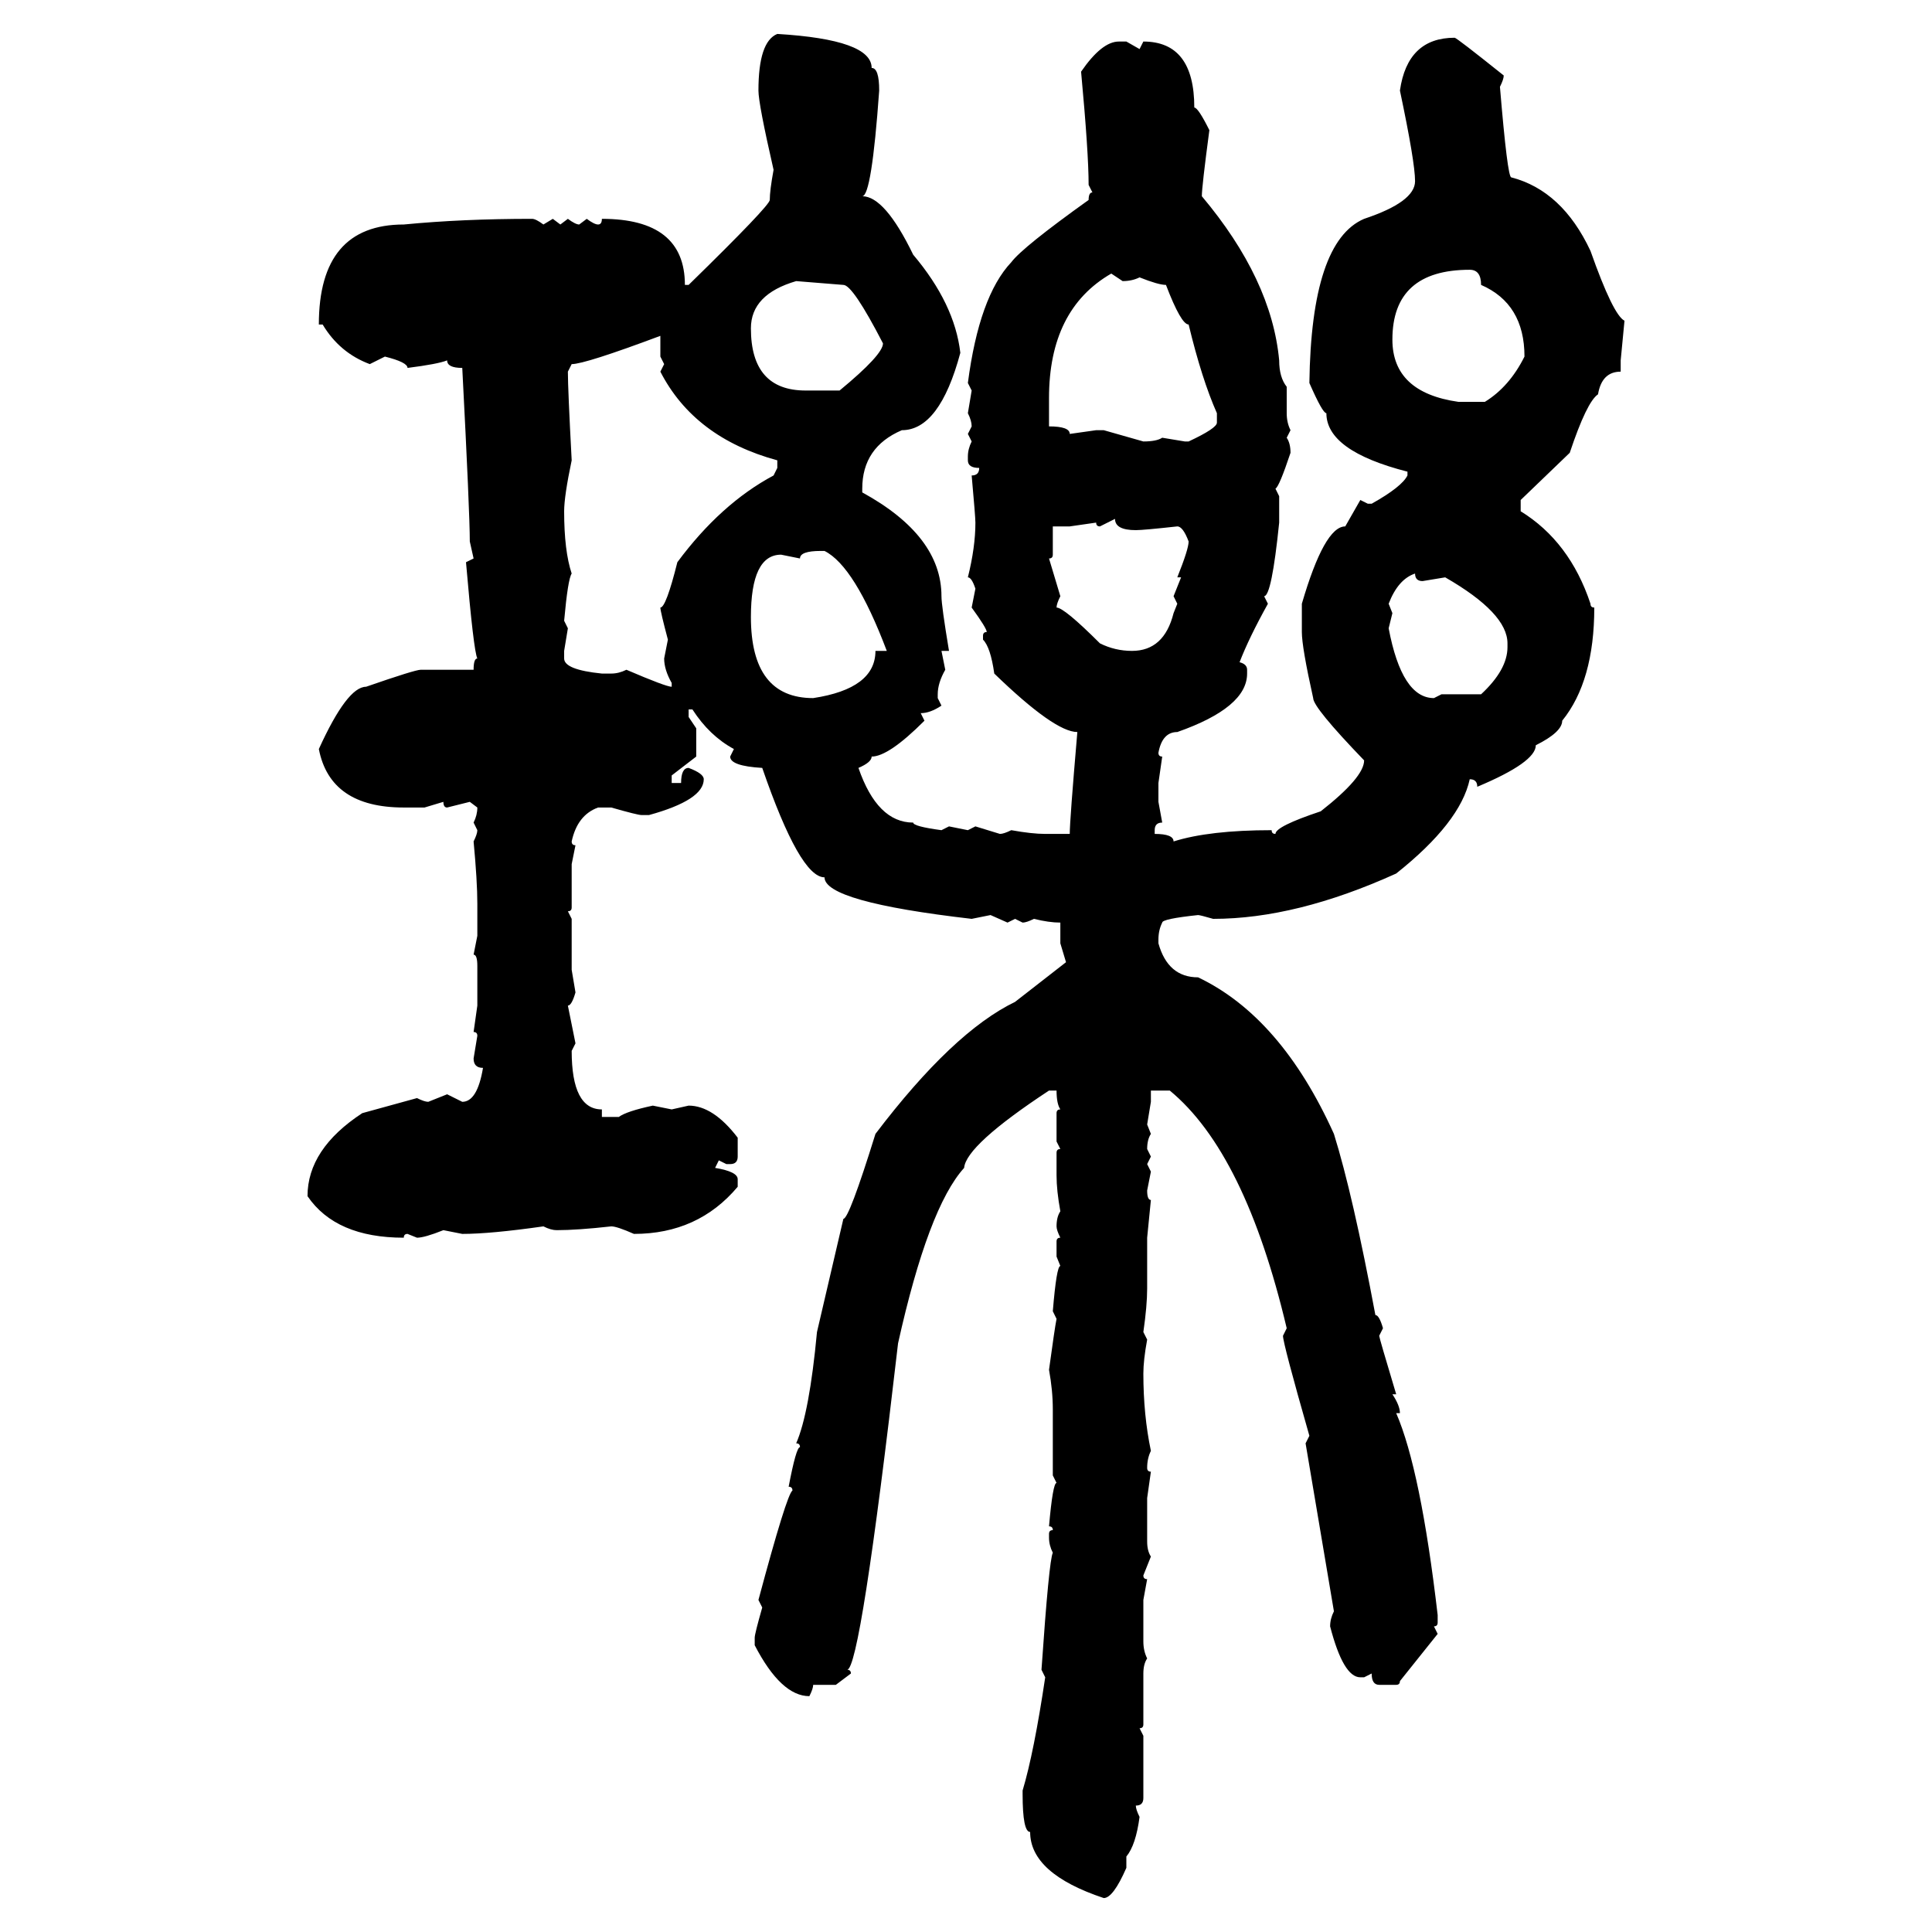 <svg xmlns="http://www.w3.org/2000/svg" xmlns:xlink="http://www.w3.org/1999/xlink" width="300" height="300"><path d="M120.70 5.27L120.70 5.27Q135.35 6.15 135.35 10.55L135.35 10.55Q136.52 10.55 136.52 14.06L136.52 14.06Q135.35 30.47 133.89 30.47L133.89 30.47Q137.40 30.47 141.80 39.55L141.80 39.55Q148.24 47.17 149.12 54.79L149.12 54.79Q145.90 66.80 140.04 66.80L140.04 66.80Q133.89 69.43 133.89 75.88L133.89 75.88L133.89 76.46Q146.19 83.20 146.19 92.58L146.19 92.58Q146.19 94.04 147.36 101.07L147.36 101.07L146.19 101.07L146.78 104.00Q145.61 106.05 145.61 107.81L145.61 107.81L145.61 108.40L146.19 109.57Q144.43 110.74 142.97 110.74L142.97 110.74L143.55 111.91Q137.99 117.48 135.35 117.48L135.35 117.48Q135.35 118.36 133.30 119.24L133.30 119.24Q136.23 127.73 141.80 127.73L141.80 127.73Q141.80 128.32 146.19 128.91L146.19 128.91L147.36 128.32L150.29 128.91L151.46 128.32L155.27 129.49Q155.86 129.49 157.03 128.91L157.03 128.91Q160.25 129.49 162.30 129.49L162.30 129.49L166.11 129.49Q166.11 127.44 167.29 113.67L167.29 113.67Q163.77 113.67 154.39 104.59L154.39 104.59Q153.81 100.49 152.64 99.32L152.64 99.32L152.64 98.73Q152.64 98.14 153.22 98.14L153.22 98.14Q153.22 97.56 150.88 94.34L150.88 94.34L151.46 91.41Q150.88 89.65 150.29 89.65L150.29 89.65Q151.46 84.96 151.46 81.15L151.46 81.15Q151.46 80.27 150.88 73.83L150.88 73.83Q152.05 73.83 152.05 72.66L152.05 72.66Q150.29 72.66 150.29 71.48L150.29 71.48L150.29 70.90Q150.29 69.73 150.88 68.55L150.88 68.55L150.29 67.38L150.88 66.21Q150.88 65.33 150.29 64.16L150.29 64.16L150.88 60.64L150.29 59.47Q152.05 46.00 157.03 40.72L157.03 40.72Q158.79 38.38 169.04 31.05L169.04 31.05Q169.04 29.88 169.63 29.88L169.63 29.88L169.04 28.71Q169.04 23.73 167.87 11.13L167.87 11.13Q171.09 6.45 173.73 6.45L173.73 6.45L174.90 6.45L176.95 7.62L177.54 6.45Q185.45 6.45 185.45 16.70L185.45 16.70Q186.04 16.70 187.79 20.21L187.79 20.21Q186.62 29.00 186.62 30.47L186.62 30.47Q197.46 43.36 198.63 55.96L198.63 55.96Q198.63 58.59 199.80 60.06L199.80 60.06L199.80 64.16Q199.80 65.63 200.39 66.80L200.39 66.80L199.80 67.97Q200.39 68.85 200.39 70.31L200.39 70.31Q198.63 75.59 198.05 75.88L198.05 75.88L198.63 77.05L198.63 81.15Q197.46 92.58 196.29 92.58L196.29 92.58L196.88 93.75Q193.95 99.02 192.48 102.83L192.48 102.83Q193.65 103.13 193.65 104.00L193.65 104.00L193.65 104.59Q193.65 109.86 182.81 113.67L182.81 113.67Q180.47 113.67 179.88 116.89L179.88 116.89Q179.88 117.48 180.47 117.48L180.47 117.48L179.88 121.58L179.88 124.51L180.47 127.73Q179.30 127.73 179.30 128.91L179.30 128.91L179.30 129.49Q182.23 129.49 182.23 130.66L182.23 130.66Q187.79 128.91 197.46 128.91L197.46 128.91Q197.46 129.49 198.05 129.49L198.05 129.49Q198.05 128.32 205.08 125.98L205.08 125.98Q211.82 120.70 211.82 118.07L211.82 118.07Q203.91 109.86 203.91 108.40L203.91 108.40Q202.15 100.49 202.15 98.14L202.15 98.14L202.15 93.75Q205.66 81.74 208.89 81.74L208.89 81.74L211.23 77.64L212.40 78.22L212.99 78.22Q217.68 75.59 218.55 73.83L218.55 73.83L218.55 73.24Q205.96 70.02 205.96 64.16L205.96 64.16Q205.37 64.16 203.32 59.47L203.32 59.47Q203.61 37.50 211.82 33.98L211.82 33.98Q219.73 31.35 219.73 28.13L219.73 28.13Q219.73 25.20 217.38 14.06L217.38 14.06Q218.55 5.86 225.88 5.86L225.88 5.86Q226.17 5.86 233.50 11.72L233.50 11.72Q233.50 12.30 232.91 13.48L232.91 13.48Q234.08 27.54 234.67 27.54L234.67 27.54Q242.58 29.59 246.97 38.96L246.97 38.96Q250.49 48.93 252.25 49.80L252.25 49.80L251.66 55.96L251.66 57.71Q248.73 57.71 248.14 61.23L248.14 61.23Q246.39 62.40 243.75 70.31L243.75 70.31L236.13 77.64L236.13 79.39Q243.75 84.08 246.97 93.75L246.97 93.75Q246.97 94.34 247.56 94.34L247.56 94.34Q247.56 105.76 242.58 111.91L242.58 111.91Q242.58 113.67 238.48 115.72L238.48 115.72Q238.48 118.36 229.39 122.17L229.39 122.17Q229.39 121.00 228.22 121.00L228.22 121.00Q226.76 127.73 216.80 135.64L216.80 135.64Q201.27 142.68 188.38 142.68L188.38 142.68Q186.33 142.09 186.04 142.09L186.04 142.09Q180.47 142.68 180.47 143.26L180.47 143.26Q179.88 144.43 179.88 145.90L179.88 145.90L179.88 146.48Q181.35 151.76 186.04 151.76L186.04 151.76Q198.93 157.91 207.13 176.07L207.13 176.07Q210.06 185.45 213.57 204.20L213.57 204.20Q214.16 204.20 214.75 206.25L214.75 206.25L214.16 207.42Q214.16 207.71 216.80 216.50L216.80 216.50L216.21 216.50Q217.38 218.26 217.38 219.43L217.38 219.43L216.80 219.43Q220.61 228.22 223.24 250.78L223.24 250.78L223.24 251.95Q223.24 252.54 222.66 252.54L222.66 252.54L223.24 253.71L217.38 261.04Q217.38 261.62 216.80 261.62L216.80 261.62L214.16 261.62Q212.99 261.62 212.99 259.86L212.99 259.86L211.82 260.45L211.23 260.45Q208.59 260.45 206.54 252.54L206.54 252.54Q206.54 251.37 207.13 250.20L207.13 250.20L202.73 224.12L203.32 222.95Q199.22 208.59 199.22 207.42L199.22 207.42L199.80 206.25Q193.36 179.00 181.64 169.34L181.64 169.34L178.71 169.34L178.71 171.09L178.13 174.61L178.71 176.07Q178.13 176.95 178.13 178.42L178.13 178.42L178.71 179.59L178.13 180.76L178.71 181.93L178.13 184.86Q178.13 186.33 178.71 186.33L178.71 186.33L178.13 192.19L178.13 200.10Q178.13 202.73 177.54 206.84L177.54 206.84L178.13 208.01Q177.54 211.23 177.54 213.28L177.54 213.28Q177.54 219.73 178.71 225.29L178.71 225.29Q178.13 226.46 178.13 227.93L178.13 227.93Q178.13 228.52 178.71 228.52L178.71 228.52L178.13 232.62L178.13 239.36Q178.13 240.82 178.71 241.70L178.71 241.70L177.54 244.63Q177.54 245.21 178.13 245.21L178.13 245.21L177.54 248.44L177.54 254.88Q177.54 256.35 178.13 257.52L178.13 257.52Q177.54 258.40 177.54 259.86L177.54 259.86L177.54 267.77Q177.54 268.36 176.95 268.36L176.95 268.36L177.54 269.53L177.54 279.20Q177.54 280.37 176.37 280.37L176.37 280.37Q176.37 280.96 176.95 282.13L176.95 282.13Q176.37 286.52 174.90 288.28L174.90 288.28L174.90 290.04Q172.85 294.73 171.39 294.73L171.39 294.73Q159.96 290.92 159.96 284.47L159.96 284.47Q158.79 284.47 158.79 278.61L158.79 278.61L158.79 278.03Q160.55 272.17 162.30 260.45L162.30 260.45L161.72 259.28Q162.89 242.29 163.48 241.11L163.48 241.11Q162.89 239.94 162.89 238.77L162.89 238.77L162.89 238.18Q162.89 237.60 163.48 237.60L163.48 237.60Q163.48 237.01 162.89 237.01L162.89 237.01Q163.48 230.27 164.06 230.27L164.06 230.27L163.48 229.10L163.48 218.85Q163.48 215.92 162.89 212.70L162.89 212.70Q163.77 206.25 164.06 204.79L164.06 204.79L163.48 203.61Q164.06 196.58 164.65 196.58L164.65 196.58L164.06 195.12L164.06 192.77Q164.06 192.19 164.65 192.19L164.65 192.19Q164.06 191.02 164.06 190.43L164.06 190.43Q164.06 188.96 164.65 188.09L164.65 188.09Q164.06 184.86 164.06 182.52L164.06 182.52L164.06 179.00Q164.06 178.42 164.65 178.42L164.65 178.42L164.06 177.25L164.06 172.85Q164.06 172.27 164.65 172.27L164.65 172.27Q164.06 171.39 164.06 169.34L164.06 169.34L162.89 169.34Q150 177.83 149.71 181.35L149.71 181.35Q144.14 187.50 139.45 208.59L139.45 208.59Q133.59 259.28 131.54 259.28L131.54 259.28Q132.13 259.28 132.13 259.86L132.13 259.86L129.79 261.62L126.27 261.62Q126.27 262.21 125.68 263.38L125.68 263.38Q121.29 263.38 117.19 255.47L117.19 255.47L117.19 254.30Q117.19 253.71 118.36 249.61L118.36 249.61L117.77 248.44Q122.17 232.03 123.05 231.45L123.05 231.45Q123.05 230.86 122.46 230.86L122.46 230.86Q123.63 224.71 124.22 224.71L124.22 224.71Q124.22 224.12 123.63 224.12L123.63 224.12Q125.68 219.43 126.86 206.84L126.86 206.84L130.96 189.26Q131.84 189.26 135.94 176.07L135.94 176.07Q147.95 160.25 157.62 155.57L157.62 155.57L165.53 149.41L164.65 146.48L164.65 143.26Q162.89 143.26 160.55 142.68L160.55 142.68Q159.38 143.26 158.79 143.26L158.79 143.26L157.62 142.68L156.45 143.26L153.81 142.09L150.88 142.68Q128.03 140.04 128.03 136.23L128.03 136.23Q124.22 136.23 118.36 119.24L118.36 119.24Q113.38 118.95 113.38 117.48L113.38 117.48L113.96 116.31Q110.16 114.26 107.52 110.16L107.52 110.16L106.93 110.16L106.93 111.33L108.11 113.09L108.11 117.48L104.30 120.41L104.30 121.58L105.76 121.58Q105.76 119.24 106.93 119.24L106.93 119.24Q109.28 120.12 109.28 121.00L109.28 121.00Q109.28 124.22 100.78 126.56L100.78 126.56L99.61 126.56Q99.02 126.56 94.92 125.39L94.92 125.39L92.87 125.39Q89.65 126.56 88.77 130.66L88.77 130.66Q88.77 131.25 89.36 131.25L89.36 131.25L88.77 134.18L88.77 140.92Q88.77 141.50 88.18 141.50L88.18 141.50L88.77 142.68L88.77 150.59L89.36 154.10Q88.77 156.15 88.18 156.15L88.18 156.15L89.36 162.01L88.77 163.18Q88.77 172.27 93.46 172.27L93.46 172.27L93.46 173.44L96.09 173.44Q97.27 172.56 101.37 171.68L101.37 171.68L104.30 172.27L106.93 171.68Q110.74 171.68 114.55 176.66L114.55 176.66L114.55 179.59Q114.55 180.76 113.38 180.76L113.38 180.76L112.79 180.76L111.62 180.18L111.04 181.35Q114.55 181.93 114.55 183.11L114.55 183.11L114.55 184.28Q108.40 191.60 98.44 191.60L98.44 191.60Q95.80 190.43 94.92 190.43L94.92 190.43Q89.65 191.02 86.43 191.02L86.43 191.02Q85.55 191.02 84.38 190.43L84.38 190.43Q76.17 191.60 71.78 191.60L71.78 191.60L68.85 191.02Q65.92 192.19 64.75 192.19L64.75 192.19L63.28 191.60Q62.70 191.60 62.70 192.19L62.70 192.19Q52.15 192.19 47.75 185.74L47.75 185.74Q47.75 178.42 56.25 172.85L56.25 172.85L64.75 170.51Q65.92 171.09 66.50 171.09L66.50 171.09L69.43 169.92L71.78 171.09Q74.12 171.09 75 165.82L75 165.82Q73.54 165.82 73.54 164.36L73.54 164.36L74.12 160.84Q74.12 160.25 73.54 160.25L73.54 160.25L74.12 156.15L74.12 150Q74.12 148.24 73.54 148.24L73.54 148.24L74.12 145.31L74.12 140.33Q74.12 136.82 73.54 130.66L73.54 130.66Q74.12 129.49 74.12 128.91L74.12 128.91L73.54 127.73Q74.12 126.56 74.12 125.39L74.12 125.39L72.95 124.51L69.43 125.39Q68.85 125.39 68.85 124.51L68.85 124.51L65.92 125.39L62.70 125.39Q51.27 125.39 49.51 116.31L49.51 116.31Q53.91 106.64 56.84 106.64L56.84 106.64Q64.45 104.00 65.33 104.00L65.33 104.00L73.54 104.00Q73.54 102.25 74.12 102.25L74.12 102.25Q73.54 101.07 72.36 87.30L72.36 87.30L73.54 86.72L72.95 84.08Q72.95 79.69 71.78 57.13L71.78 57.13Q69.43 57.13 69.43 55.96L69.43 55.96Q67.97 56.54 63.28 57.13L63.28 57.13Q63.28 56.25 59.77 55.37L59.77 55.37L57.42 56.54Q52.73 54.79 50.10 50.39L50.10 50.39L49.51 50.39Q49.51 34.86 62.70 34.86L62.70 34.86Q71.78 33.98 82.62 33.98L82.62 33.98Q83.20 33.98 84.38 34.86L84.38 34.86L85.84 33.98L87.01 34.86L88.18 33.98Q89.36 34.86 89.94 34.86L89.94 34.86L91.11 33.98Q92.29 34.86 92.87 34.86L92.87 34.86Q93.46 34.86 93.46 33.98L93.46 33.98Q106.35 33.98 106.35 44.24L106.35 44.24L106.93 44.24Q119.53 31.93 119.53 31.05L119.53 31.05Q119.53 29.59 120.12 26.37L120.12 26.37Q117.77 16.11 117.77 14.06L117.77 14.06Q117.77 6.45 120.70 5.27ZM216.21 52.73L216.21 52.73Q216.21 60.94 226.46 62.40L226.46 62.40L230.57 62.40Q234.38 60.06 236.72 55.37L236.72 55.37Q236.72 47.17 229.98 44.24L229.98 44.24Q229.98 41.89 228.22 41.89L228.22 41.89Q216.21 41.89 216.21 52.73ZM162.89 61.82L162.89 61.82L162.89 66.21Q166.11 66.21 166.11 67.38L166.11 67.38L170.21 66.80L171.39 66.80L177.54 68.55Q179.59 68.55 180.47 67.97L180.47 67.97L183.98 68.55L184.57 68.55Q188.96 66.50 188.96 65.63L188.96 65.63L188.96 64.16Q186.62 58.89 184.57 50.39L184.57 50.39Q183.40 50.39 181.05 44.24L181.05 44.24Q179.88 44.24 176.95 43.07L176.95 43.07Q175.78 43.65 174.32 43.65L174.32 43.65L172.56 42.48Q162.89 48.05 162.89 61.82ZM116.60 50.98L116.60 50.98Q116.60 60.64 125.10 60.64L125.10 60.64L130.37 60.64Q137.11 55.08 137.11 53.32L137.11 53.32Q132.42 44.24 130.96 44.24L130.96 44.24L123.63 43.65Q116.60 45.70 116.60 50.98ZM88.77 56.54L88.18 57.71Q88.18 60.35 88.77 71.48L88.77 71.48Q87.60 77.05 87.60 79.39L87.60 79.39Q87.60 85.55 88.77 89.06L88.77 89.06Q88.18 89.94 87.60 96.39L87.60 96.39L88.18 97.56L87.60 101.07L87.60 102.25Q87.60 104.00 93.46 104.59L93.46 104.59L94.92 104.59Q96.09 104.59 97.27 104.00L97.27 104.00Q103.42 106.64 104.30 106.64L104.30 106.64L104.30 106.05Q103.13 104.00 103.13 102.25L103.13 102.25L103.71 99.32Q102.54 94.92 102.54 94.34L102.54 94.34Q103.42 94.34 105.18 87.30L105.18 87.30Q111.91 78.22 120.12 73.83L120.12 73.83L120.70 72.66L120.70 71.48Q107.81 67.97 102.54 57.71L102.54 57.71L103.13 56.54L102.54 55.37L102.54 52.15Q90.82 56.54 88.77 56.54L88.77 56.54ZM173.14 80.57L170.80 81.74Q170.21 81.74 170.21 81.15L170.21 81.15L166.11 81.74L163.48 81.74L163.48 86.13Q163.48 86.72 162.89 86.72L162.89 86.72L164.65 92.58Q164.06 93.75 164.06 94.34L164.06 94.34Q165.23 94.34 170.80 99.90L170.80 99.90Q173.14 101.07 175.78 101.07L175.78 101.07Q180.76 101.07 182.23 95.21L182.23 95.21L182.81 93.75L182.23 92.58L183.40 89.65L182.81 89.65Q184.57 85.25 184.57 84.08L184.57 84.08Q183.69 81.74 182.81 81.74L182.81 81.74Q177.54 82.32 176.37 82.32L176.37 82.32Q173.14 82.32 173.14 80.57L173.14 80.57ZM124.22 86.72L124.22 86.72L121.29 86.13Q116.60 86.13 116.60 95.80L116.60 95.80Q116.60 108.40 126.27 108.40L126.27 108.40Q135.94 106.93 135.94 101.07L135.94 101.07L137.70 101.07Q132.71 87.89 128.03 85.55L128.03 85.55L127.44 85.55Q124.22 85.55 124.22 86.72ZM215.63 93.75L215.63 93.75L216.21 95.21L215.63 97.56Q217.68 108.40 222.66 108.40L222.66 108.40L223.83 107.81L229.98 107.81Q234.08 104.00 234.08 100.49L234.08 100.49L234.08 99.90Q234.08 95.21 224.41 89.65L224.41 89.65L220.90 90.23Q219.73 90.23 219.73 89.06L219.73 89.06Q217.09 89.94 215.63 93.75Z"/></svg>